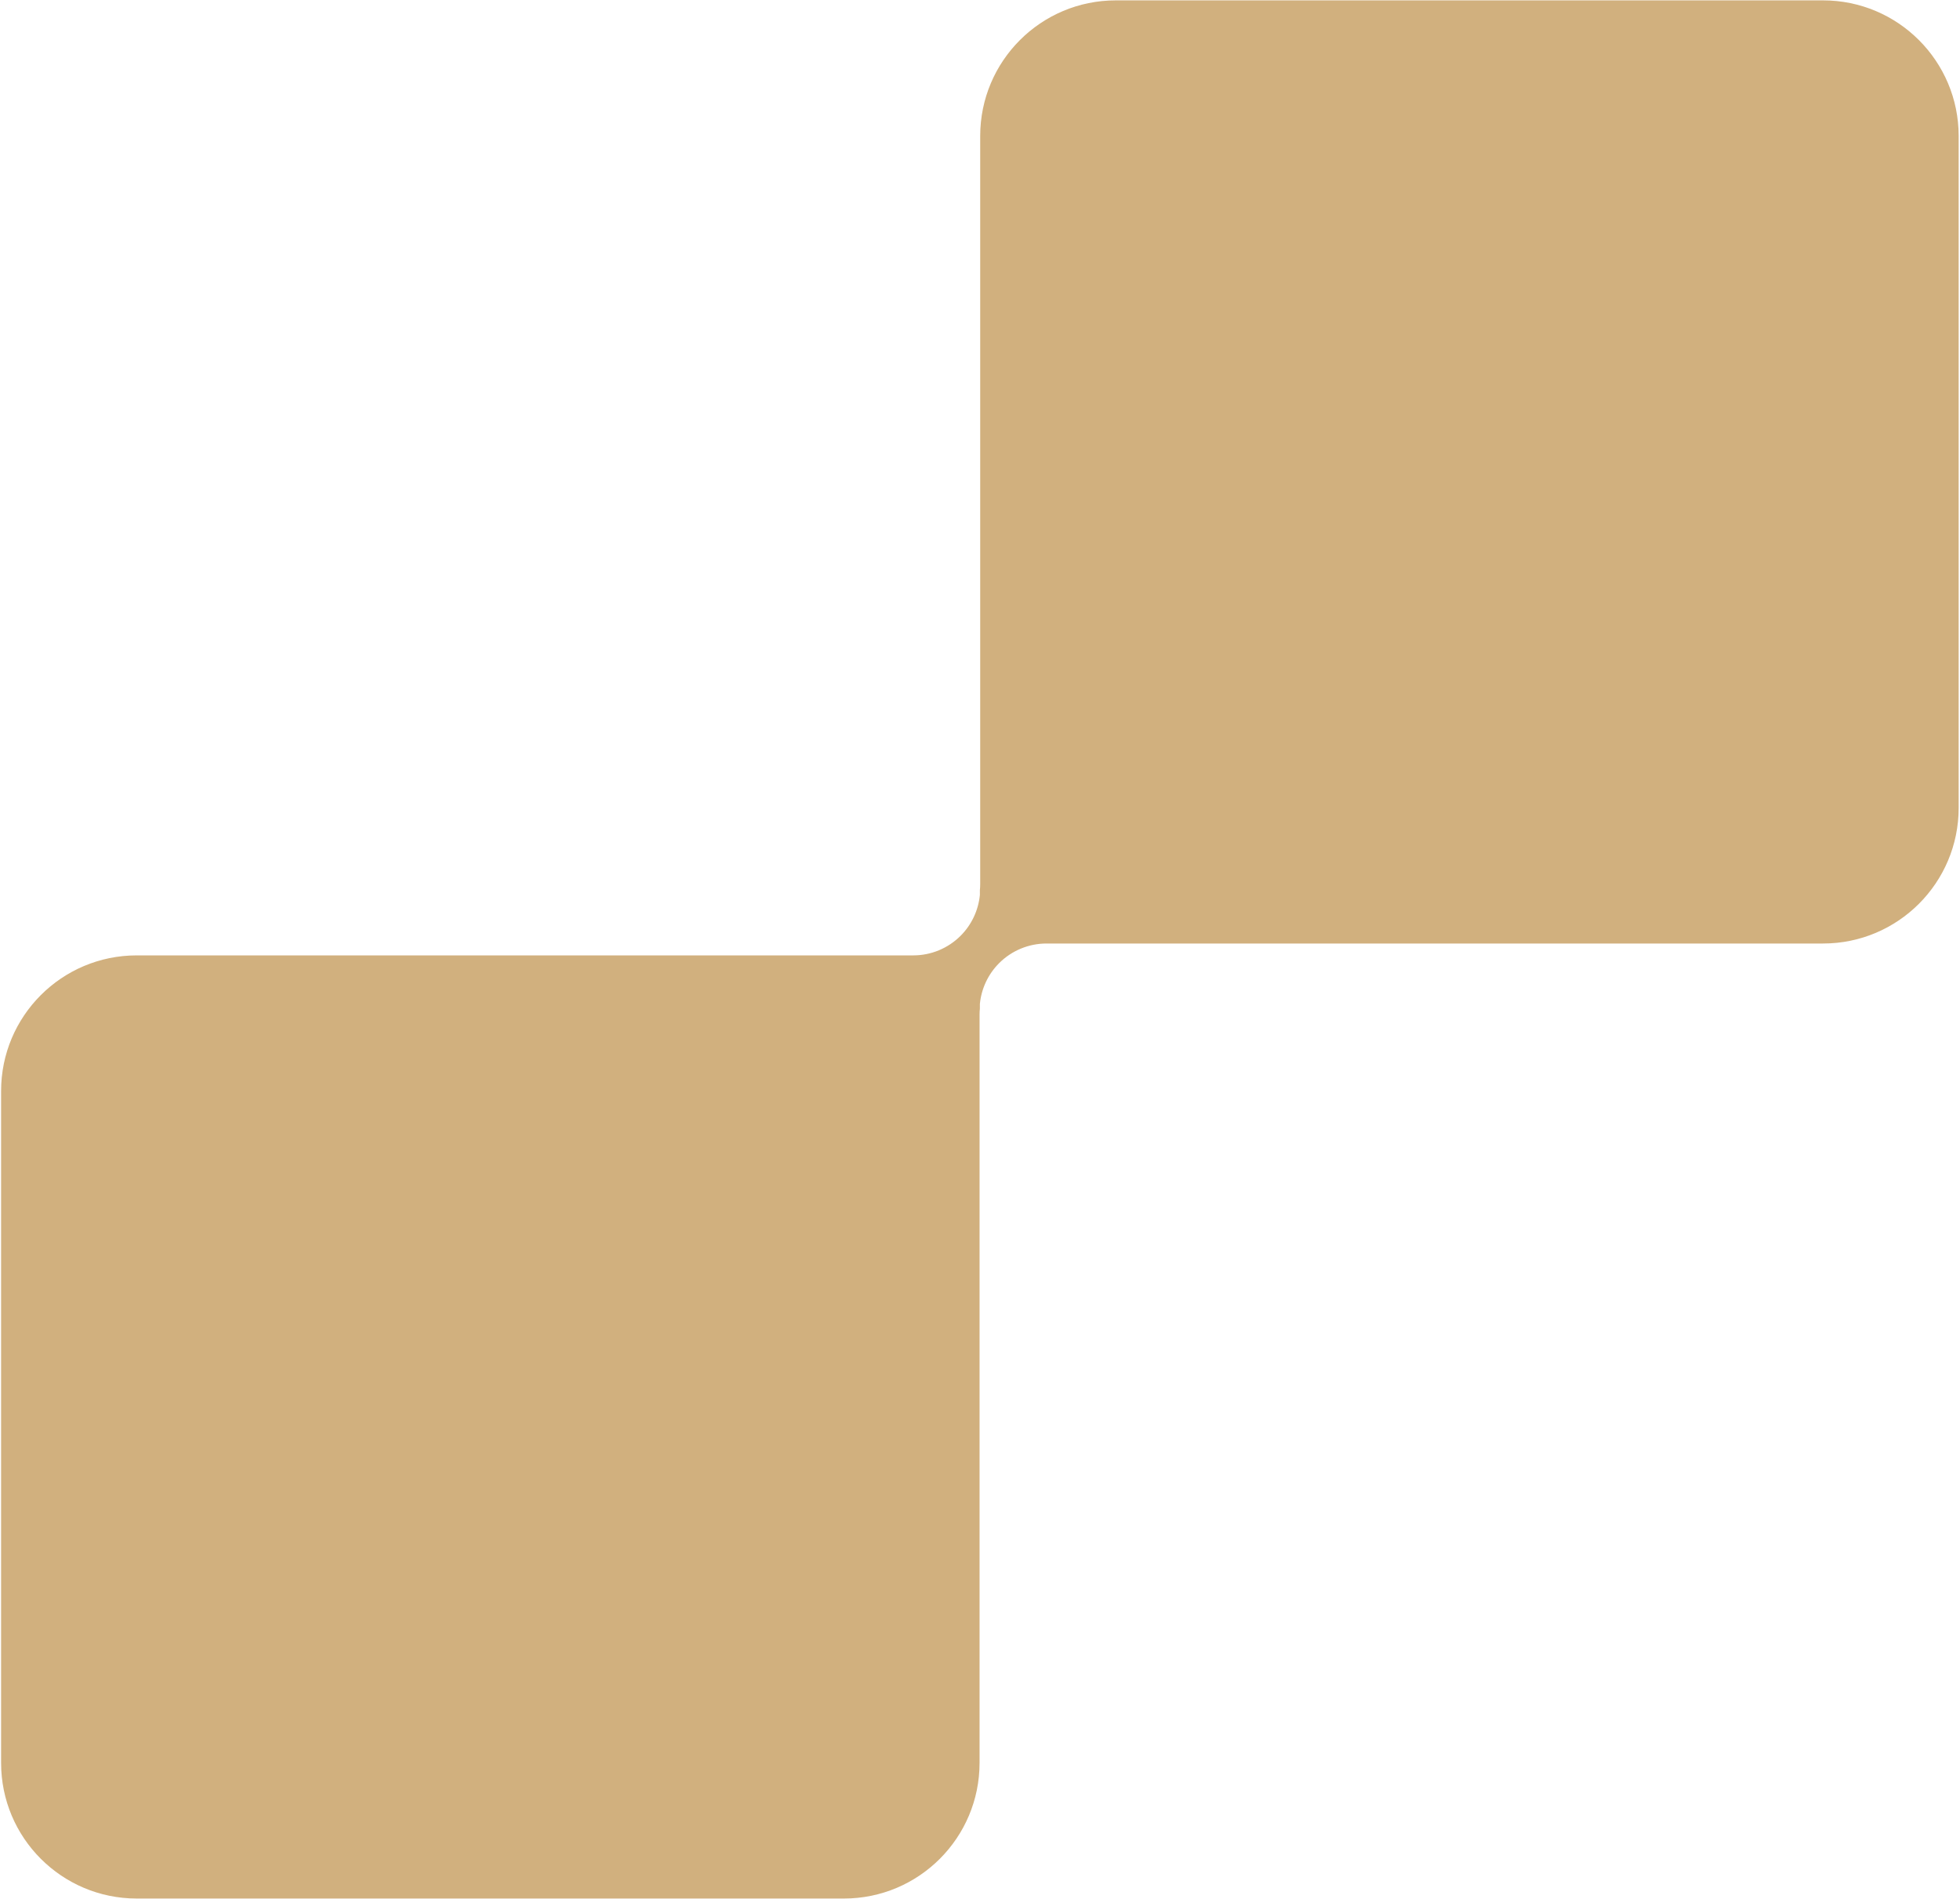 <?xml version="1.0" encoding="UTF-8"?> <svg xmlns="http://www.w3.org/2000/svg" width="896" height="868" viewBox="0 0 896 868" fill="none"><path fill-rule="evenodd" clip-rule="evenodd" d="M456.758 440.247C451.728 445.277 448.63 451.879 447.944 458.899V461.075C447.848 461.974 447.799 462.882 447.799 463.796V805.83C447.799 840.072 420.04 867.83 385.799 867.83H62.501C28.259 867.83 0.501 840.072 0.501 805.83L0.501 498.713C0.501 464.471 28.259 436.713 62.501 436.713H417.5C425.612 436.713 433.393 433.49 439.13 427.753C444.16 422.723 447.257 416.121 447.944 409.101V406.925C448.04 406.026 448.089 405.118 448.089 404.204V62.17C448.089 27.928 475.848 0.17 510.089 0.17H833.387C867.629 0.17 895.387 27.928 895.387 62.17V369.287C895.387 403.529 867.629 431.287 833.387 431.287H478.388C470.276 431.287 462.495 434.51 456.758 440.247Z" fill="#D1B07E"></path></svg> 